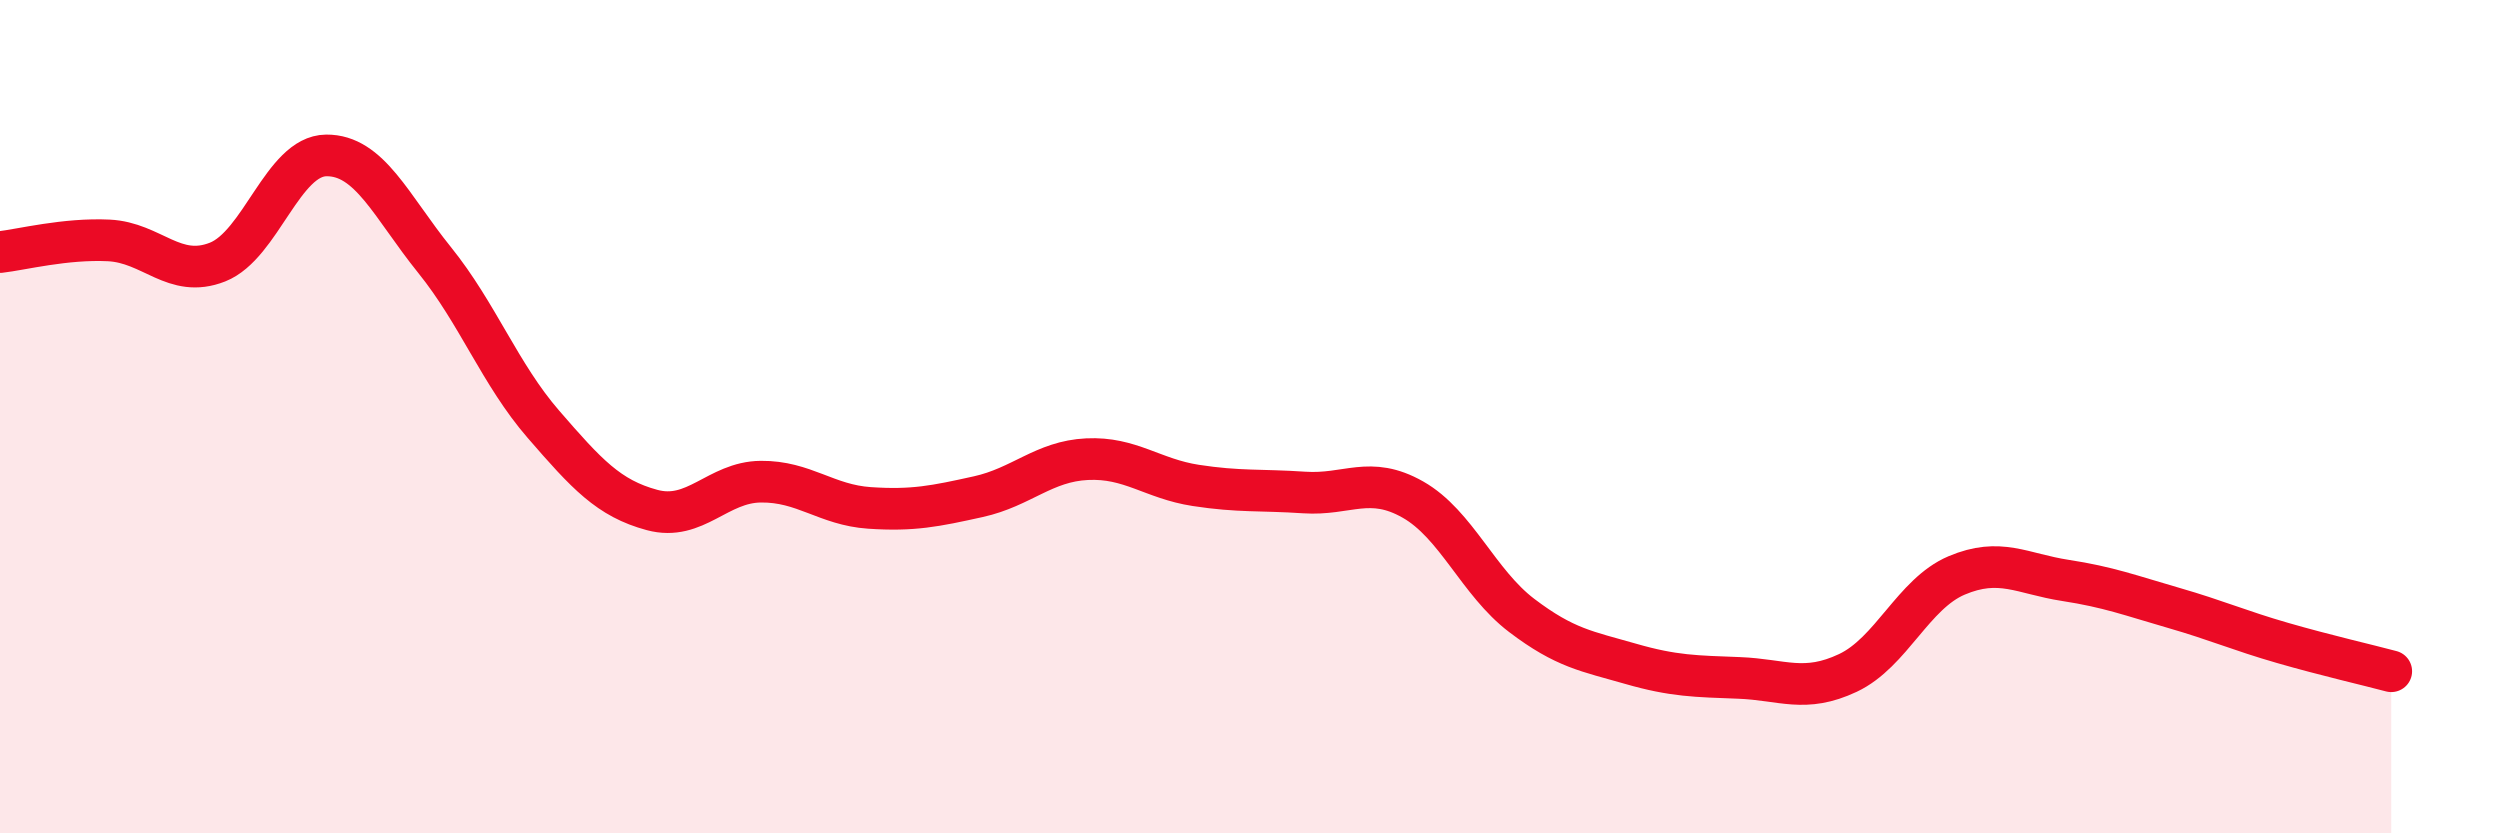 
    <svg width="60" height="20" viewBox="0 0 60 20" xmlns="http://www.w3.org/2000/svg">
      <path
        d="M 0,6.05 C 0.52,5.99 1.57,5.72 2.61,5.77 C 3.65,5.82 4.18,6.7 5.22,6.29 C 6.26,5.88 6.79,3.74 7.83,3.73 C 8.87,3.72 9.39,4.95 10.43,6.24 C 11.47,7.53 12,8.98 13.04,10.18 C 14.08,11.38 14.61,11.96 15.65,12.24 C 16.69,12.52 17.22,11.57 18.26,11.56 C 19.3,11.55 19.83,12.12 20.87,12.19 C 21.91,12.26 22.44,12.15 23.48,11.92 C 24.52,11.69 25.05,11.07 26.09,11.02 C 27.13,10.97 27.66,11.49 28.7,11.65 C 29.74,11.81 30.26,11.75 31.3,11.82 C 32.34,11.89 32.87,11.4 33.91,11.99 C 34.95,12.58 35.48,13.98 36.52,14.77 C 37.56,15.56 38.09,15.63 39.13,15.93 C 40.17,16.23 40.7,16.23 41.74,16.27 C 42.78,16.31 43.31,16.64 44.35,16.15 C 45.39,15.66 45.92,14.25 46.96,13.81 C 48,13.37 48.53,13.77 49.57,13.93 C 50.61,14.09 51.13,14.29 52.17,14.59 C 53.21,14.89 53.74,15.13 54.78,15.43 C 55.82,15.73 56.87,15.97 57.39,16.11L57.39 20L0 20Z"
        fill="#EB0A25"
        opacity="0.1"
        stroke-linecap="round"
        stroke-linejoin="round"
      />
      <path
        d="M 0,6.05 C 0.52,5.99 1.57,5.72 2.61,5.77 C 3.65,5.82 4.18,6.7 5.22,6.29 C 6.26,5.88 6.79,3.74 7.83,3.73 C 8.87,3.72 9.39,4.95 10.43,6.24 C 11.47,7.53 12,8.98 13.04,10.18 C 14.08,11.38 14.61,11.96 15.65,12.24 C 16.69,12.52 17.22,11.57 18.26,11.56 C 19.3,11.55 19.83,12.12 20.87,12.19 C 21.91,12.26 22.44,12.15 23.48,11.92 C 24.52,11.69 25.05,11.07 26.09,11.02 C 27.13,10.97 27.66,11.49 28.7,11.65 C 29.74,11.81 30.26,11.75 31.3,11.82 C 32.34,11.89 32.87,11.4 33.91,11.99 C 34.95,12.58 35.48,13.98 36.52,14.77 C 37.56,15.56 38.09,15.63 39.13,15.93 C 40.17,16.23 40.7,16.23 41.74,16.27 C 42.78,16.31 43.31,16.64 44.35,16.15 C 45.39,15.66 45.92,14.25 46.96,13.81 C 48,13.37 48.53,13.77 49.57,13.93 C 50.61,14.09 51.13,14.29 52.17,14.59 C 53.21,14.89 53.74,15.13 54.78,15.43 C 55.82,15.73 56.87,15.97 57.39,16.11"
        stroke="#EB0A25"
        stroke-width="1"
        fill="none"
        stroke-linecap="round"
        stroke-linejoin="round"
      />
    </svg>
  